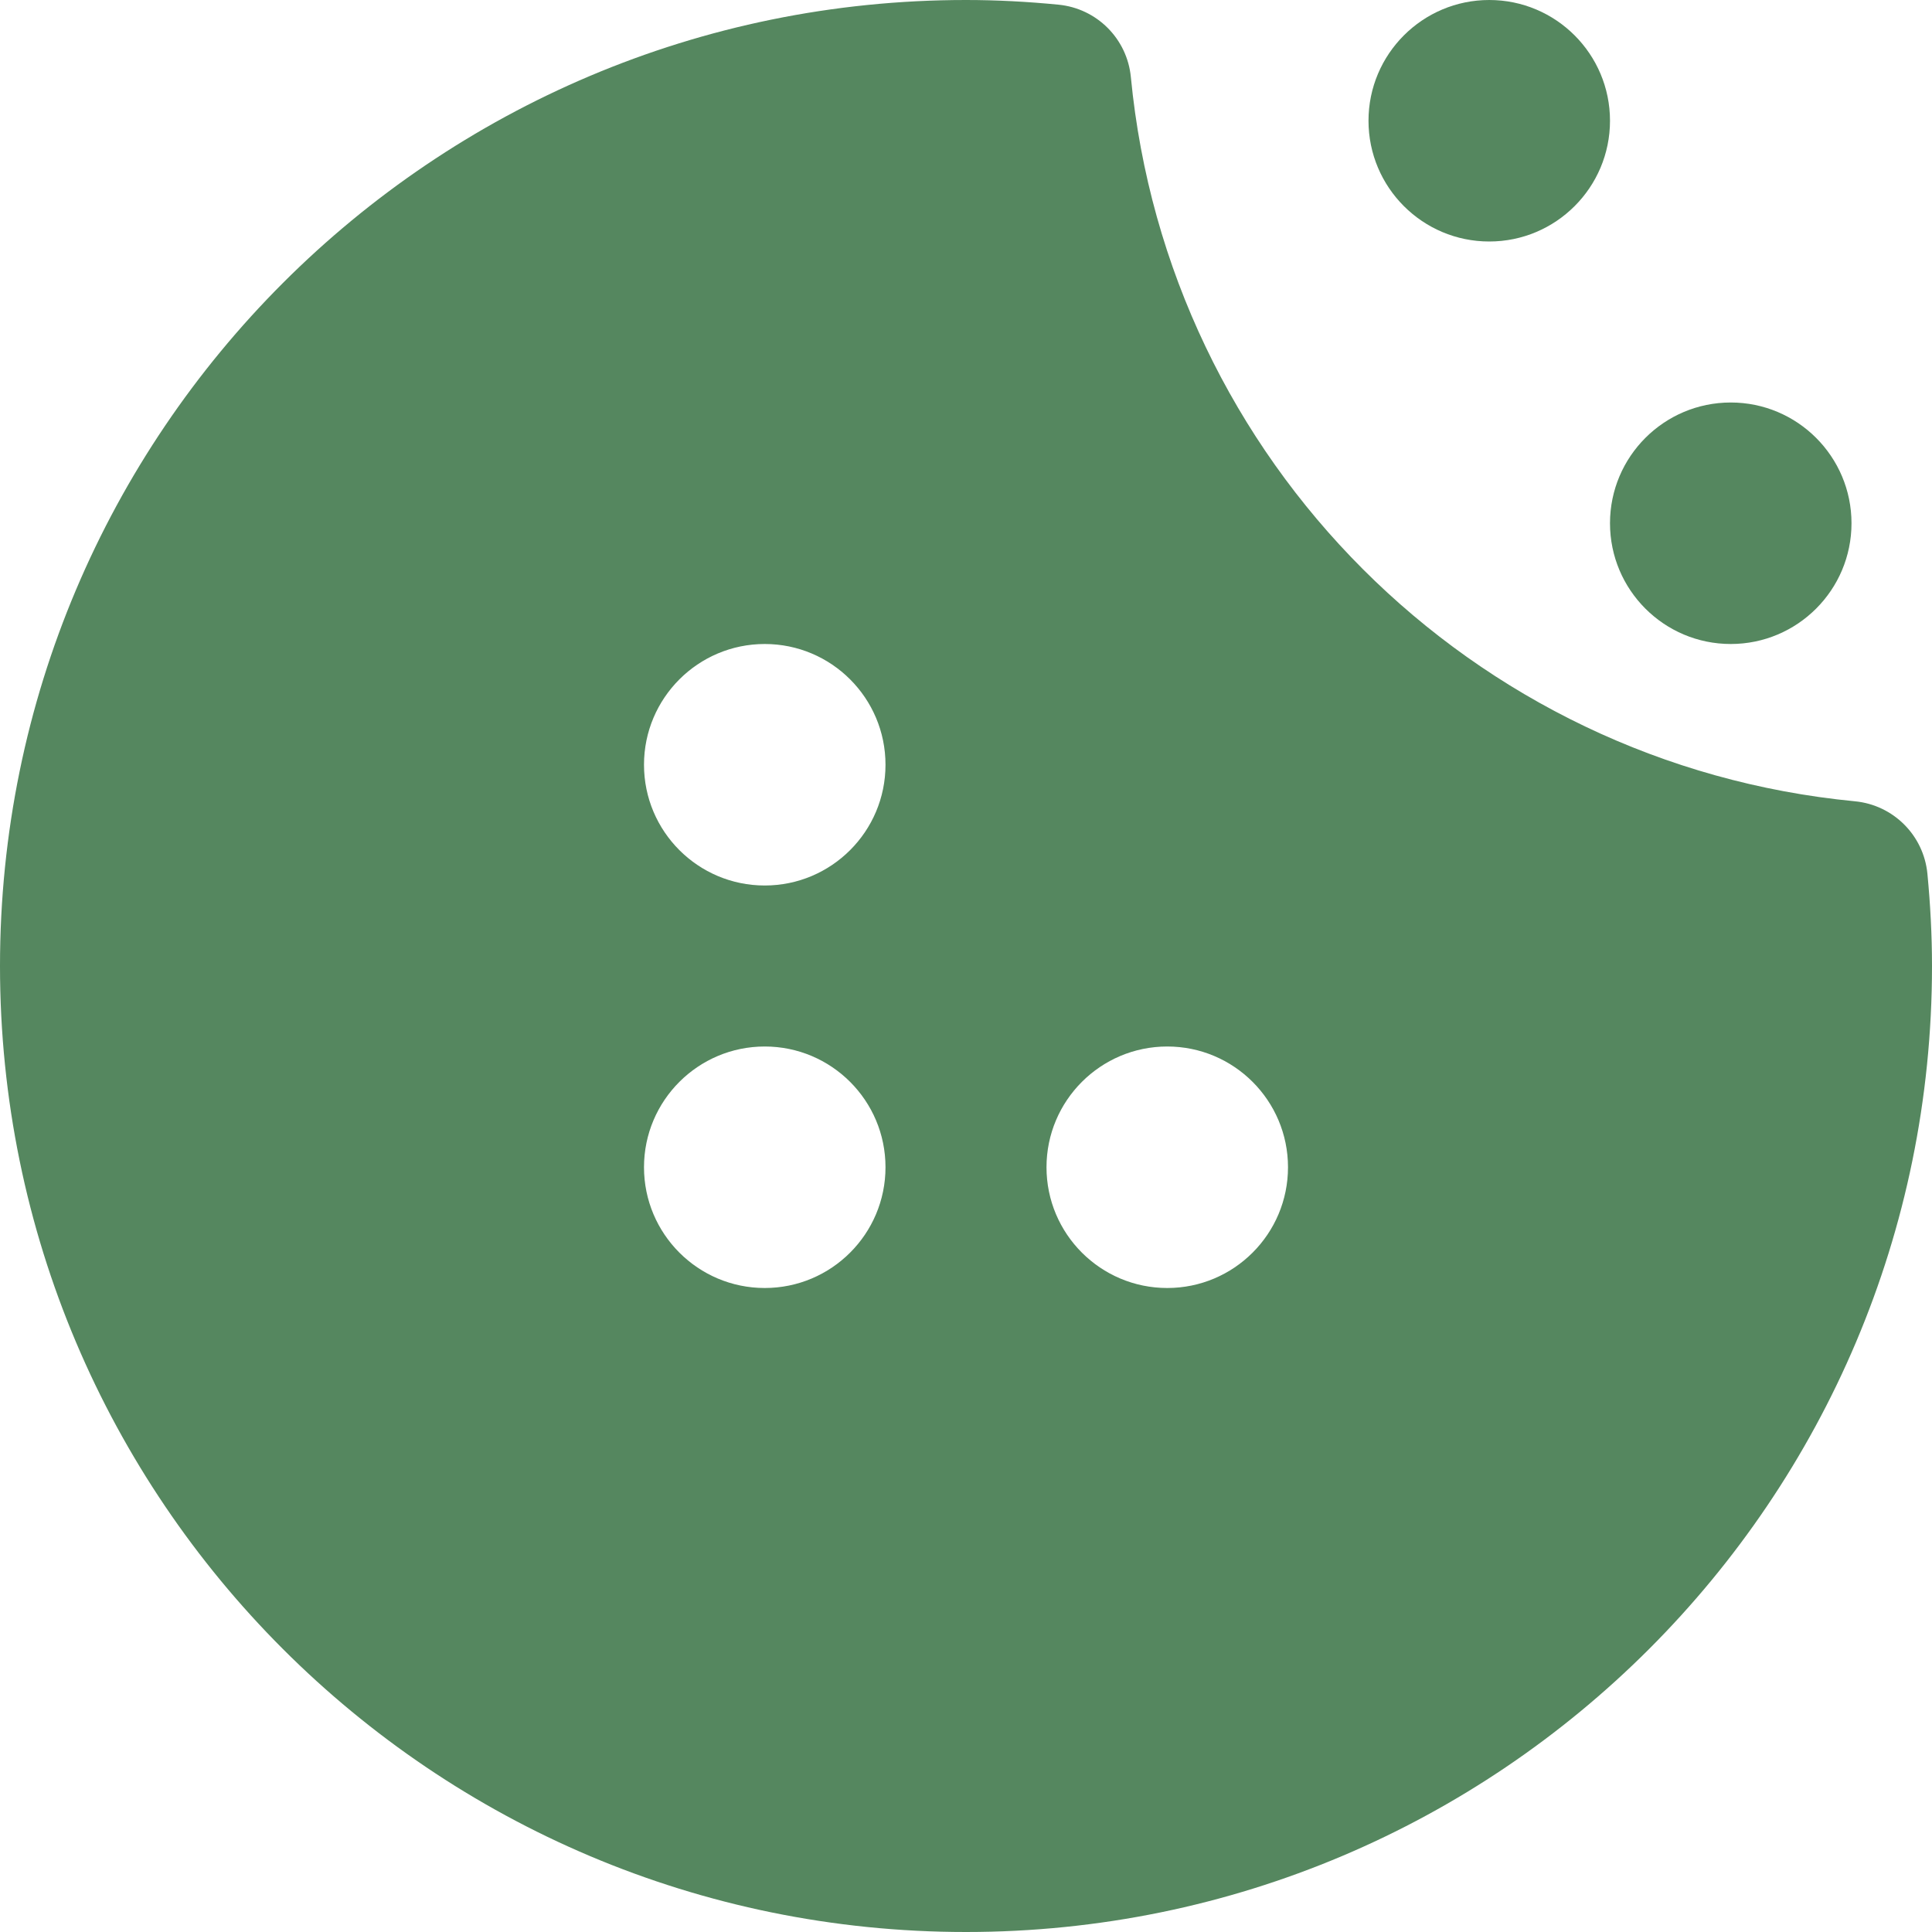 <svg width="24" height="24" viewBox="0 0 24 24" fill="none" xmlns="http://www.w3.org/2000/svg">
<g clip-path="url(#clip0_406_2101)">
<path d="M18.5 3C19.328 3 20 2.328 20 1.5C20 0.672 19.328 0 18.5 0C17.672 0 17 0.672 17 1.5C17 2.328 17.672 3 18.5 3Z" fill="#55875f"/>
<path d="M21.5 8C22.328 8 23 7.328 23 6.5C23 5.672 22.328 5 21.5 5C20.672 5 20 5.672 20 6.5C20 7.328 20.672 8 21.5 8Z" fill="#55875f"/>
<path d="M23.943 10.854C23.897 10.377 23.52 10 23.043 9.954C18.278 9.495 14.507 5.723 14.048 0.958C14.002 0.481 13.625 0.104 13.148 0.058C12.769 0.021 12.387 0 12 0C5.373 0 0 5.373 0 12C0 18.627 5.373 24 12 24C18.627 24 24 18.627 24 12C24 11.613 23.979 11.231 23.943 10.854ZM14.5 16C13.672 16 13 15.328 13 14.5C13 13.672 13.672 13 14.5 13C15.328 13 16 13.672 16 14.5C16 15.328 15.328 16 14.5 16ZM9.5 11C8.672 11 8 10.328 8 9.5C8 8.672 8.672 8 9.5 8C10.328 8 11 8.672 11 9.5C11 10.328 10.328 11 9.5 11ZM11 14.5C11 15.328 10.328 16 9.5 16C8.672 16 8 15.328 8 14.5C8 13.672 8.672 13 9.5 13C10.328 13 11 13.672 11 14.5Z" fill="#55875f"/>
</g>
<defs>
<clipPath id="clip0_406_2101">
<rect width="24" height="24" fill="white"/>
</clipPath>
</defs>
</svg>
